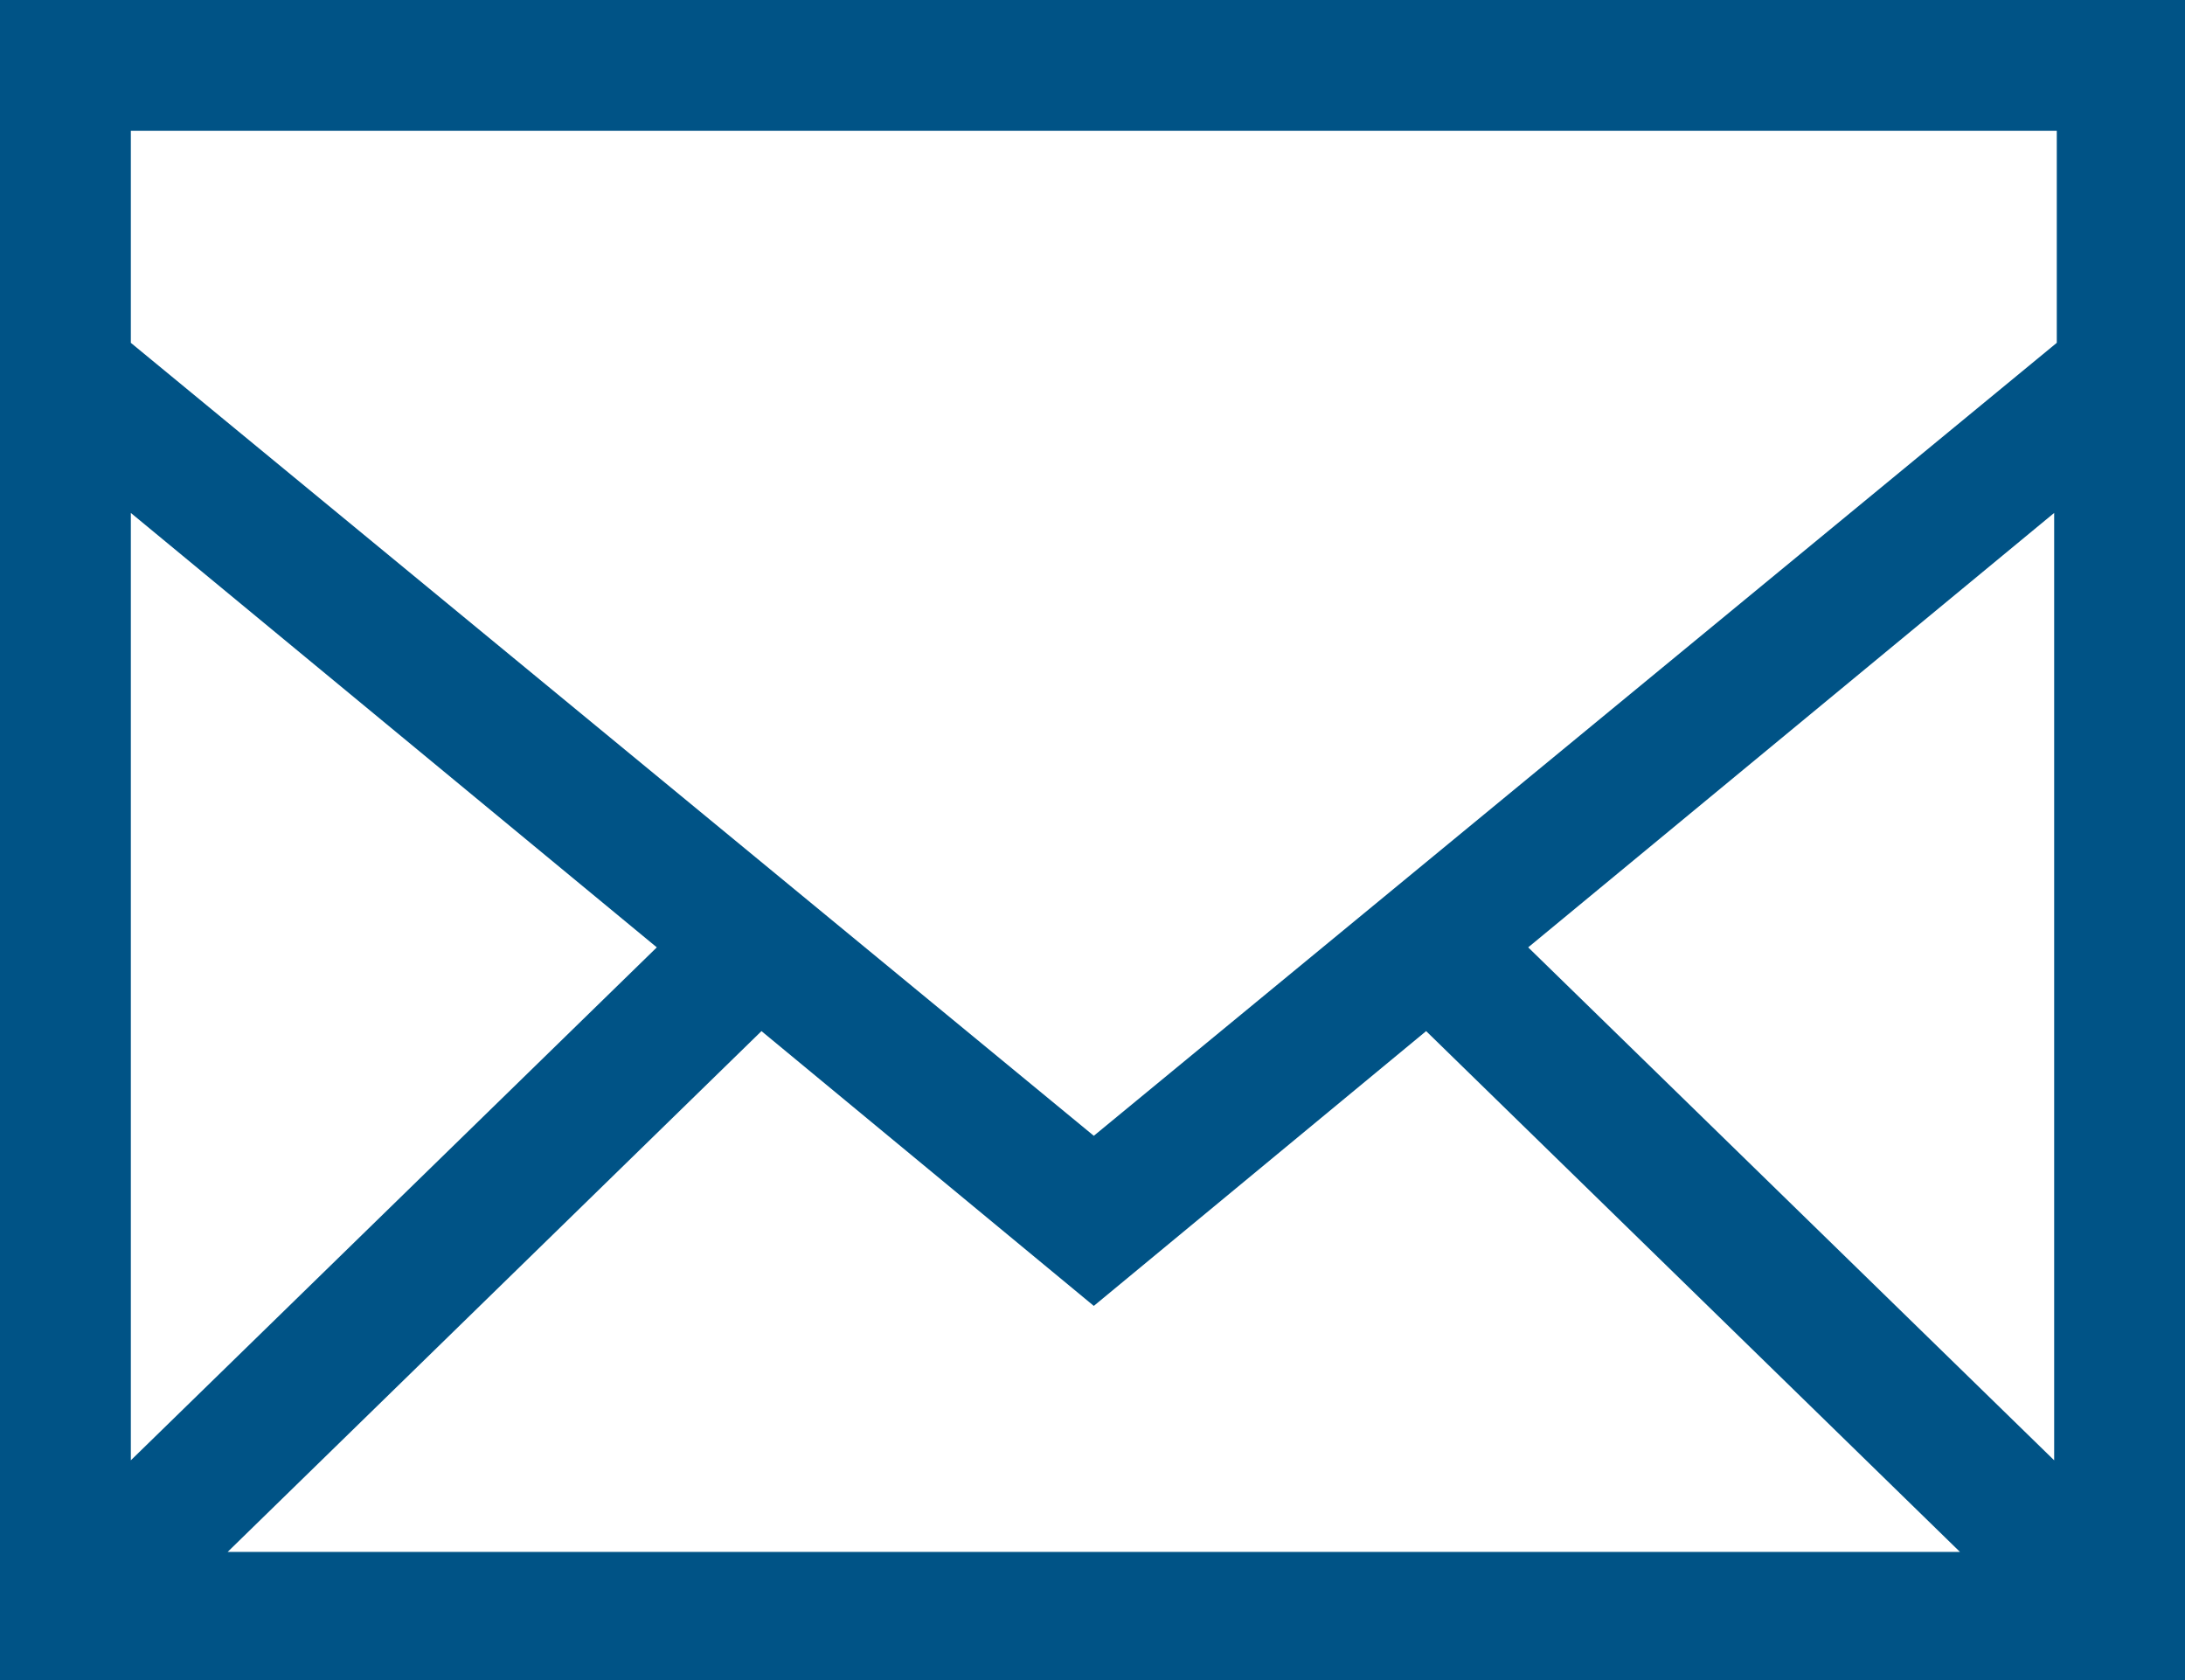 <svg xmlns="http://www.w3.org/2000/svg" width="41.75" height="32.1" viewBox="0 0 41.75 32.1">
  <defs>
    <style>
      .cls-1 {
        fill: #005386;
      }
    </style>
  </defs>
  <path id="email-icon" class="cls-1" d="M8.2,17.9V50H49.95V17.9ZM22.75,37.6l6.35,5.25,6.35-5.25,10.2,9.95H12.55ZM10.7,45.8V27.7L20.75,36ZM37.4,36l10.05-8.3V45.8ZM47.5,20.4v4.05L29.1,39.6,10.7,24.45V20.4Z" transform="translate(-8.2 -17.9)"/>
</svg>
